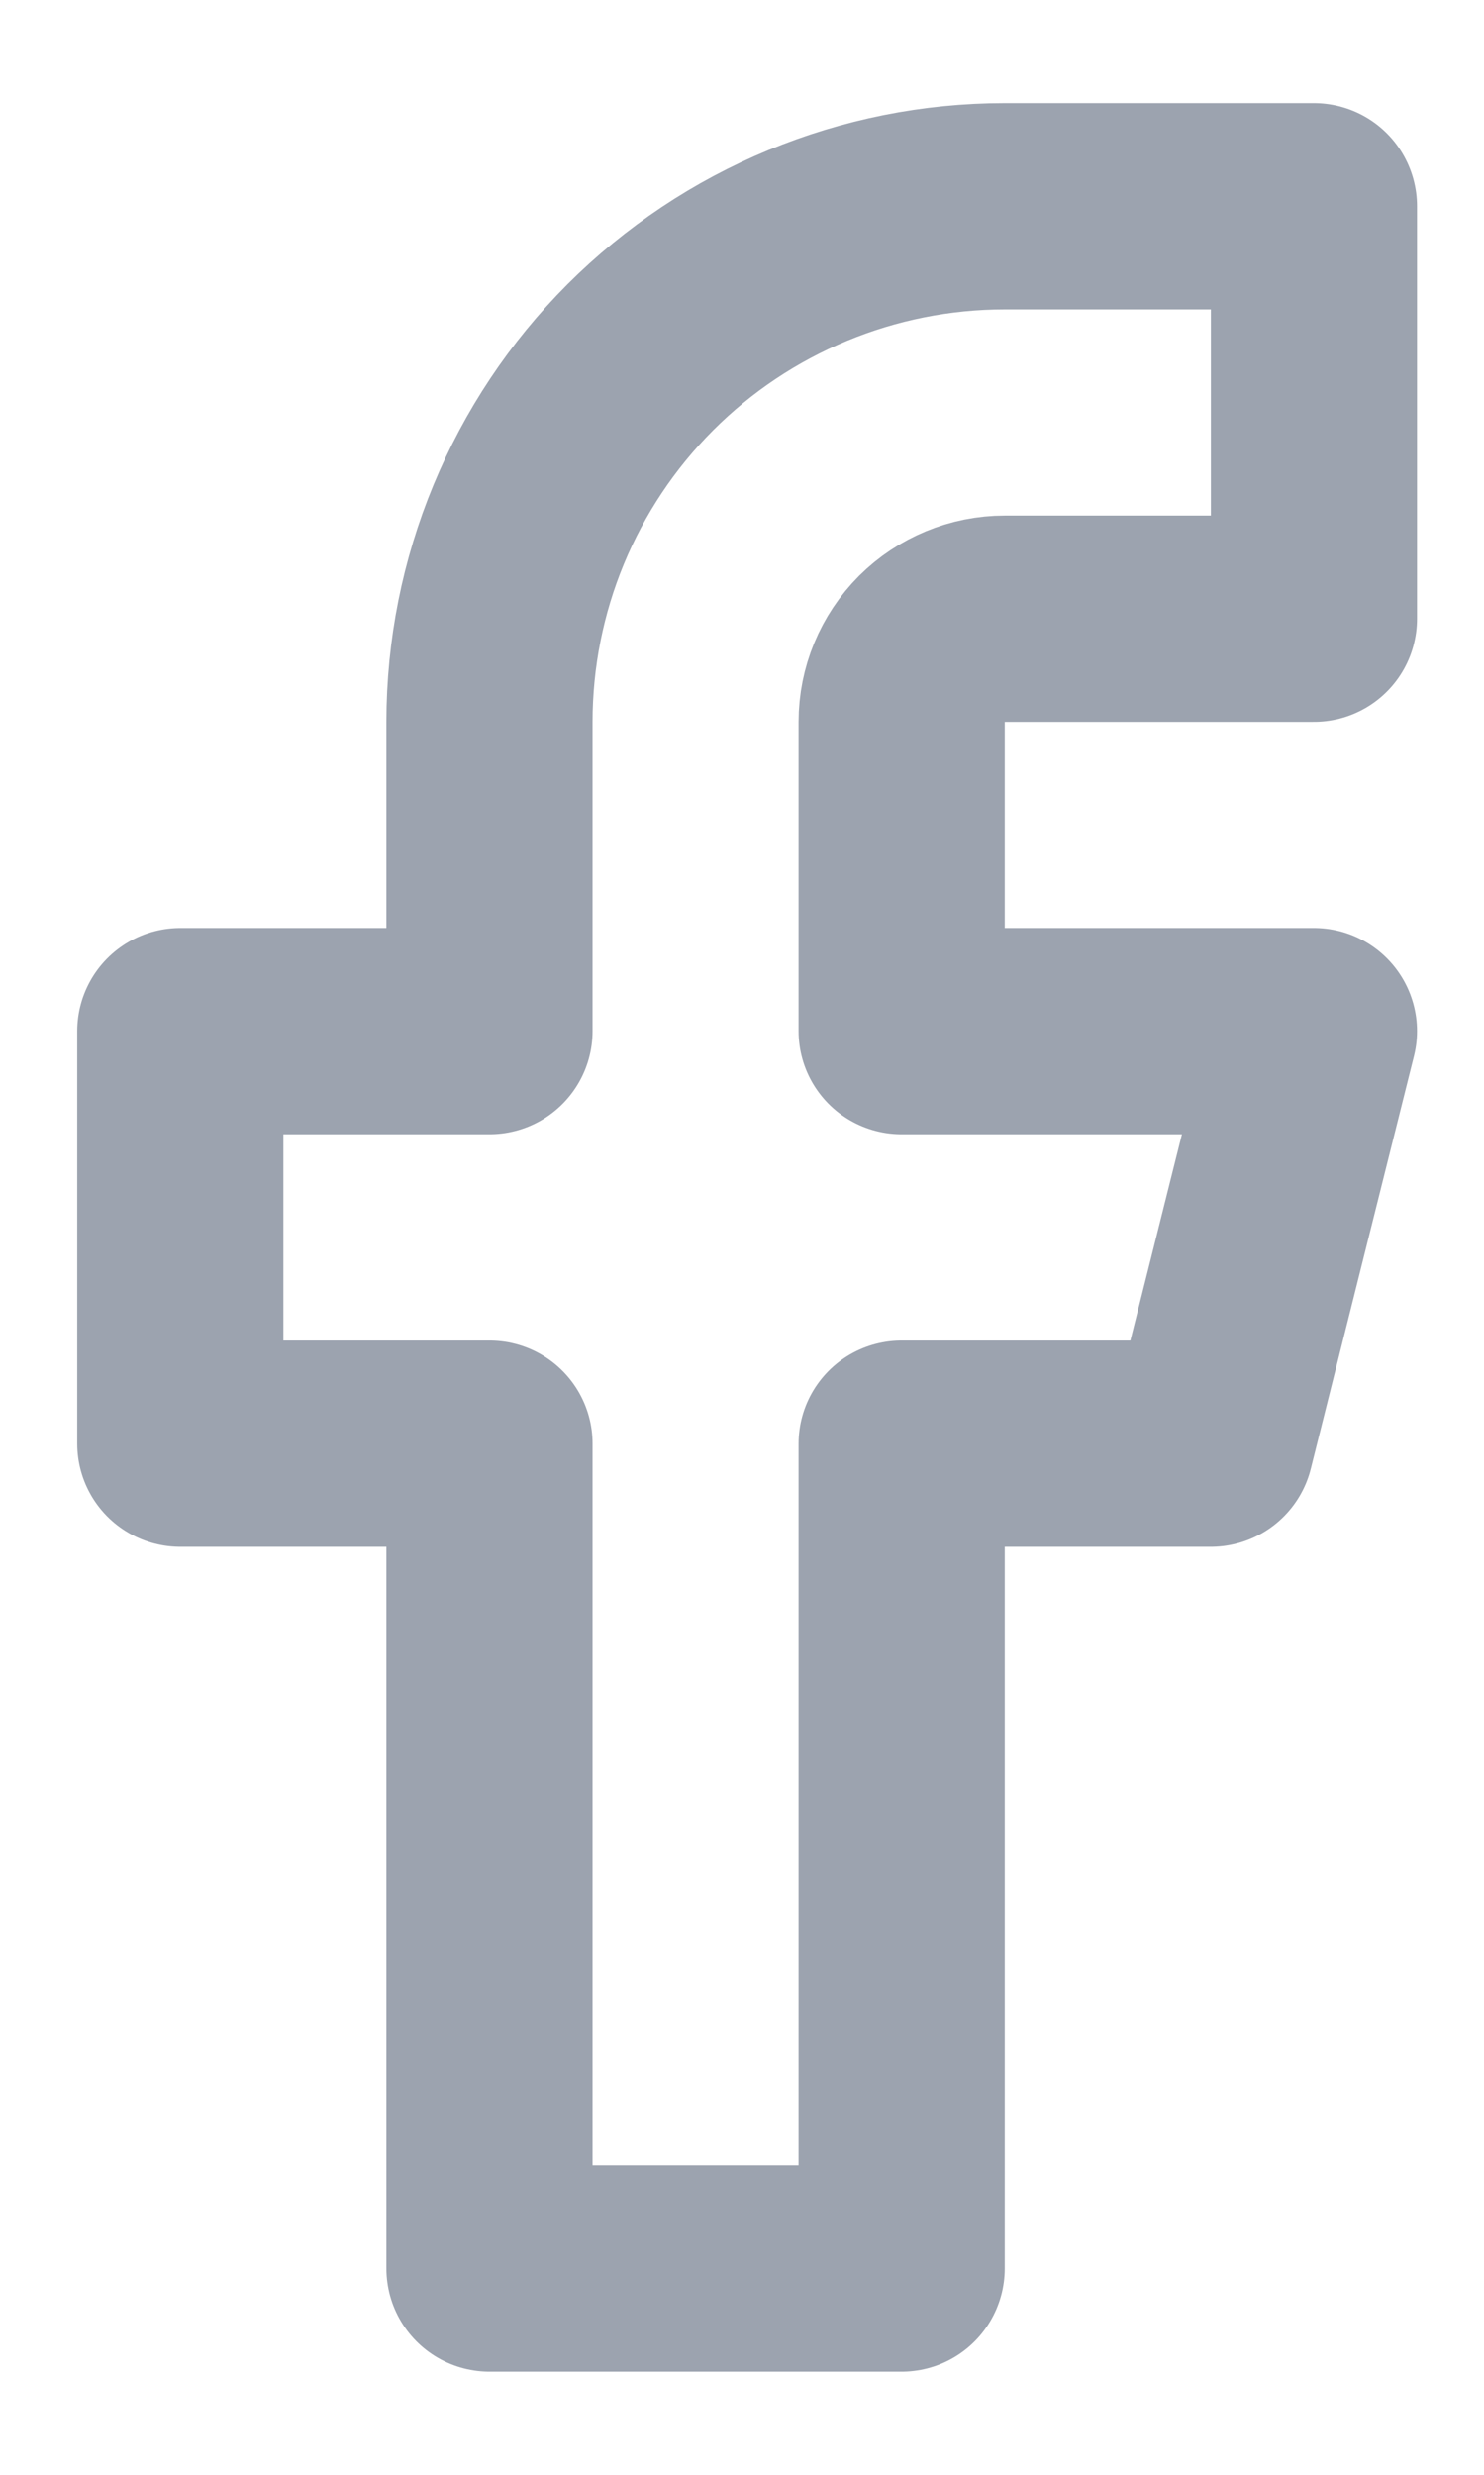 <svg width="12" height="20" viewBox="0 0 12 20" fill="none" xmlns="http://www.w3.org/2000/svg">
<path d="M10.625 1.667H8.125C7.02 1.667 5.96 2.106 5.178 2.887C4.397 3.668 3.958 4.728 3.958 5.833V8.333H1.458V11.667H3.958V18.333H7.291V11.667H9.791L10.625 8.333H7.291V5.833C7.291 5.612 7.379 5.4 7.535 5.244C7.692 5.088 7.904 5 8.125 5H10.625V1.667Z" stroke="#9CA3AF" stroke-width="1.667" stroke-linecap="round" stroke-linejoin="round"/>
</svg>
